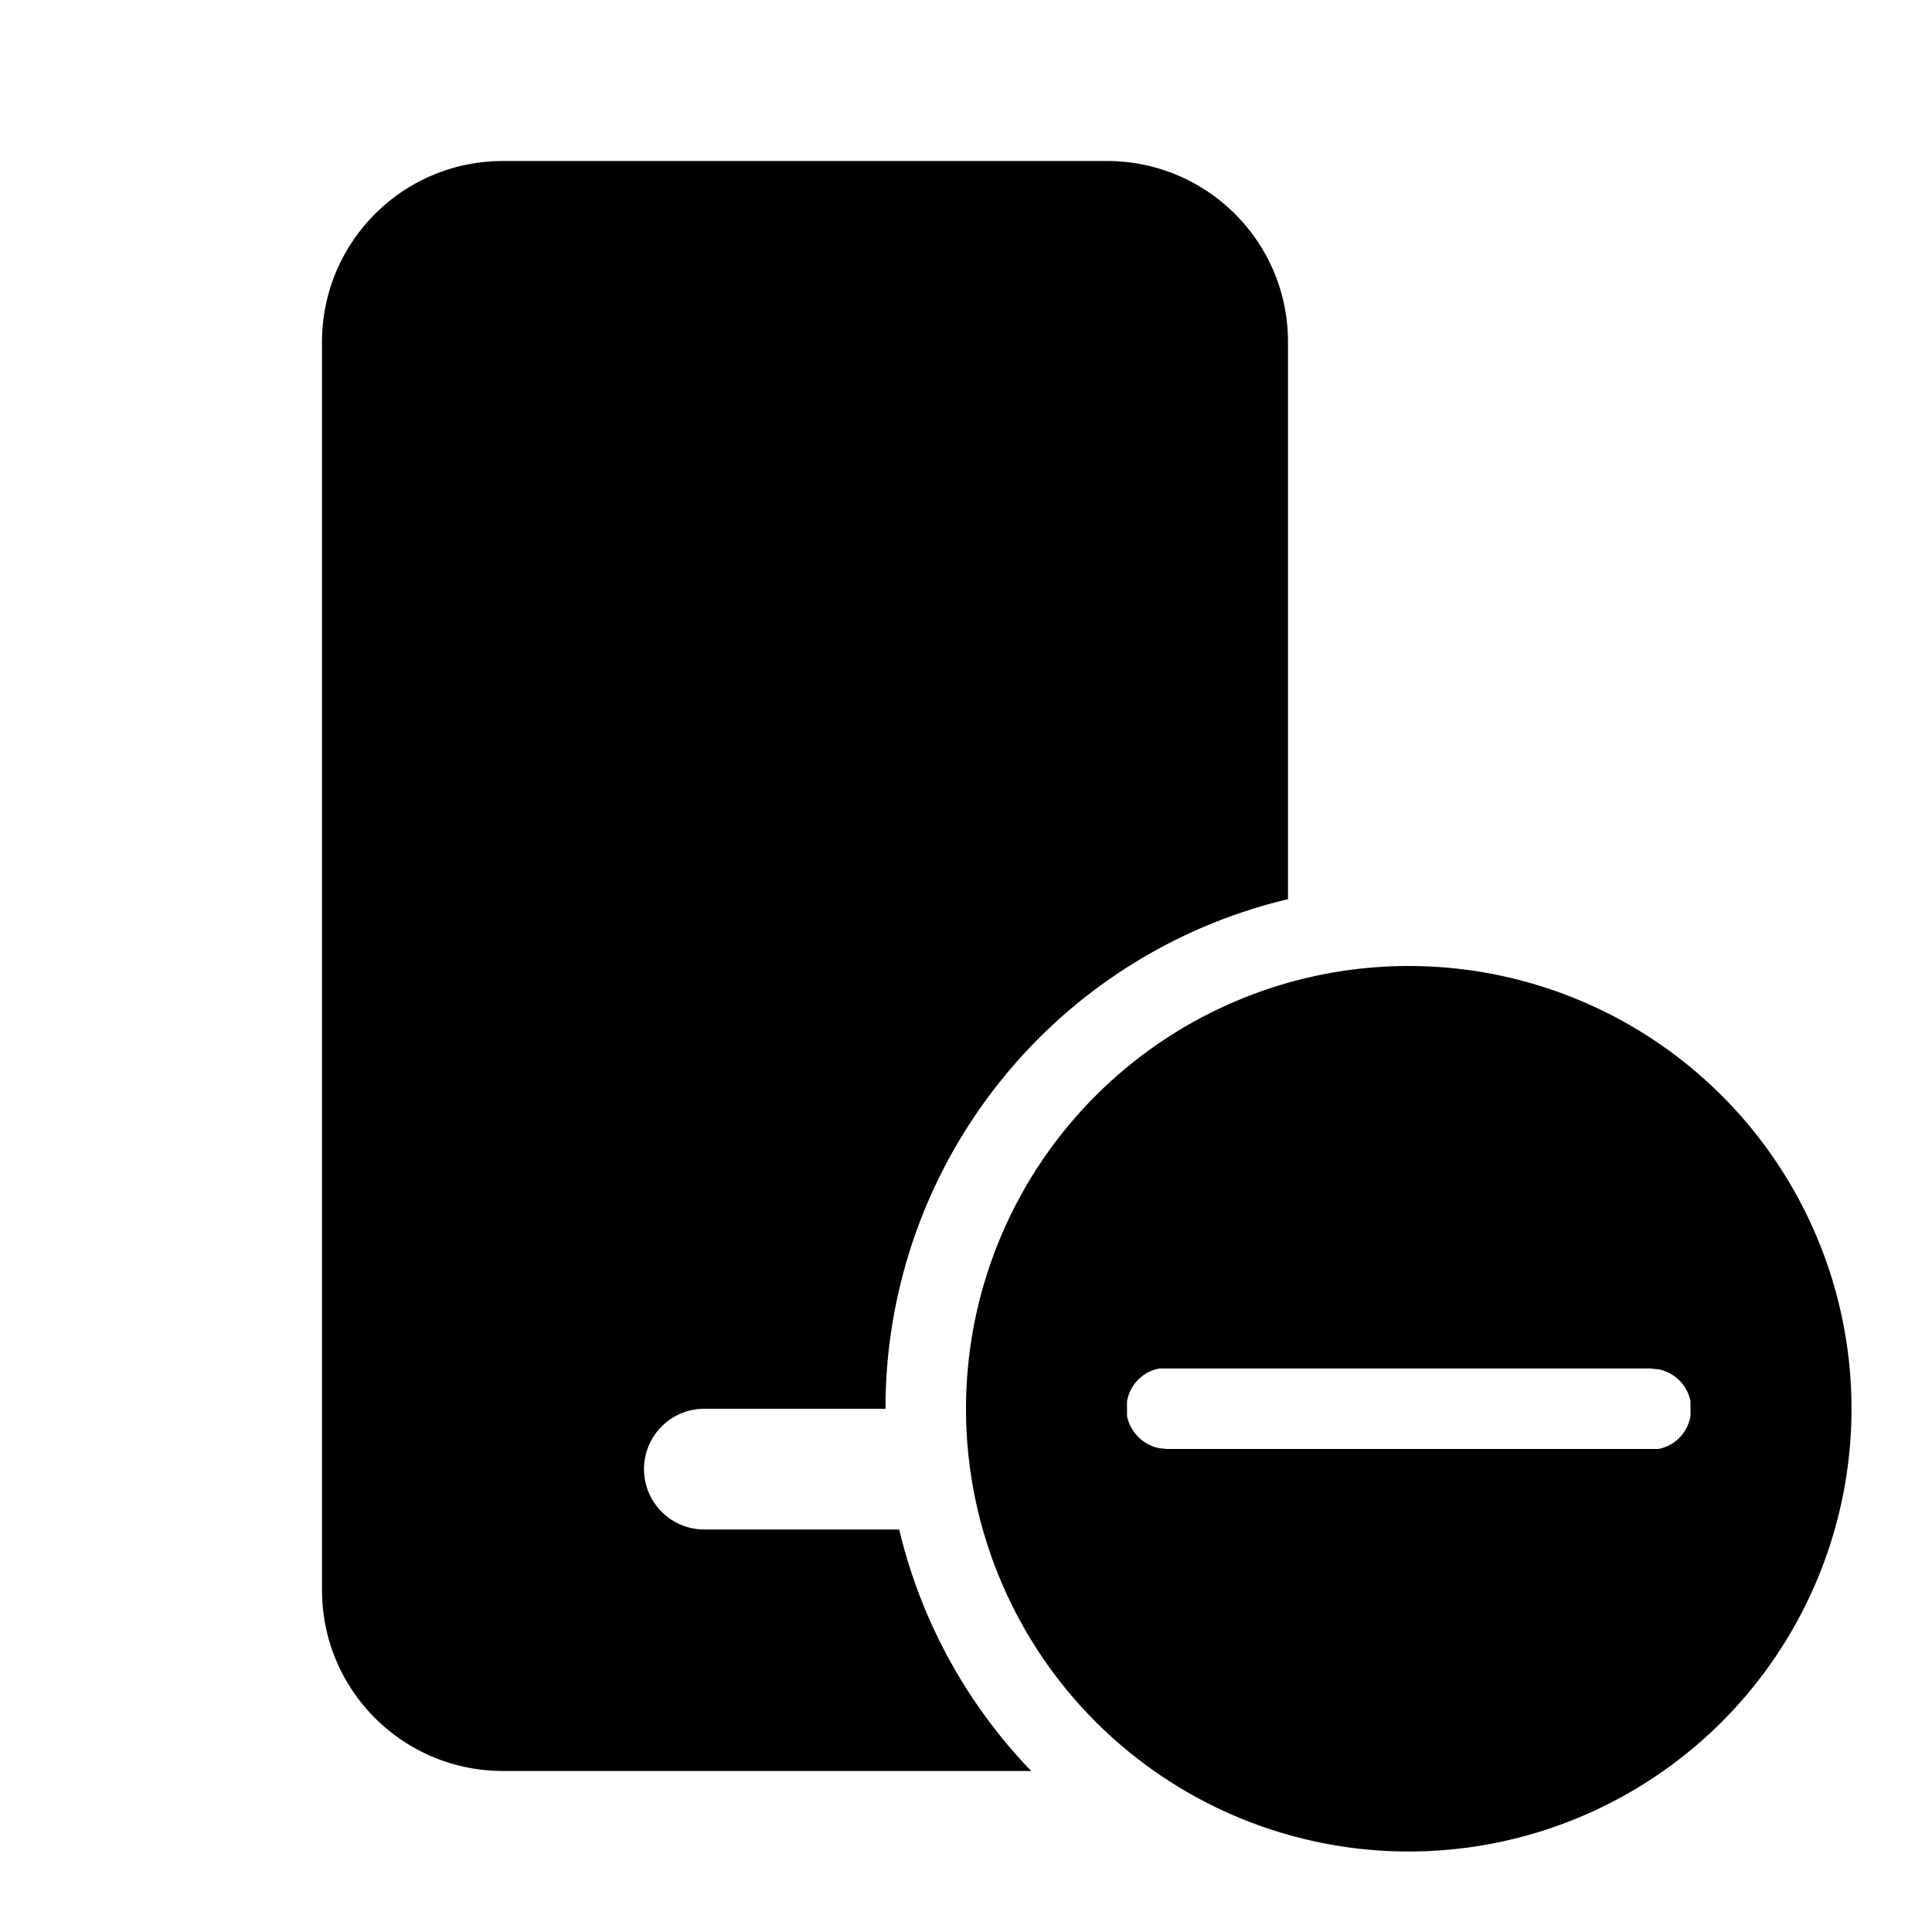 <svg width="24" height="24" viewBox="0 0 24 24" xmlns="http://www.w3.org/2000/svg"><path d="M13.75 2C14.99 2 16 3 16 4.25v6.92a6.5 6.5 0 0 0-5 6.33H8.75a.75.75 0 0 0 0 1.5h2.42a6.49 6.49 0 0 0 1.64 3H6.25C5.01 22 4 21 4 19.75V4.25C4 3.01 5 2 6.25 2h7.5Zm3.75 10a5.5 5.5 0 1 1 0 11 5.5 5.5 0 0 1 0-11Zm-3.1 5a.5.5 0 0 0-.4.41v.18c.04.2.2.36.4.4l.1.01h6.1a.5.5 0 0 0 .4-.41v-.18a.5.5 0 0 0-.4-.4l-.1-.01h-6.1Z"/></svg>